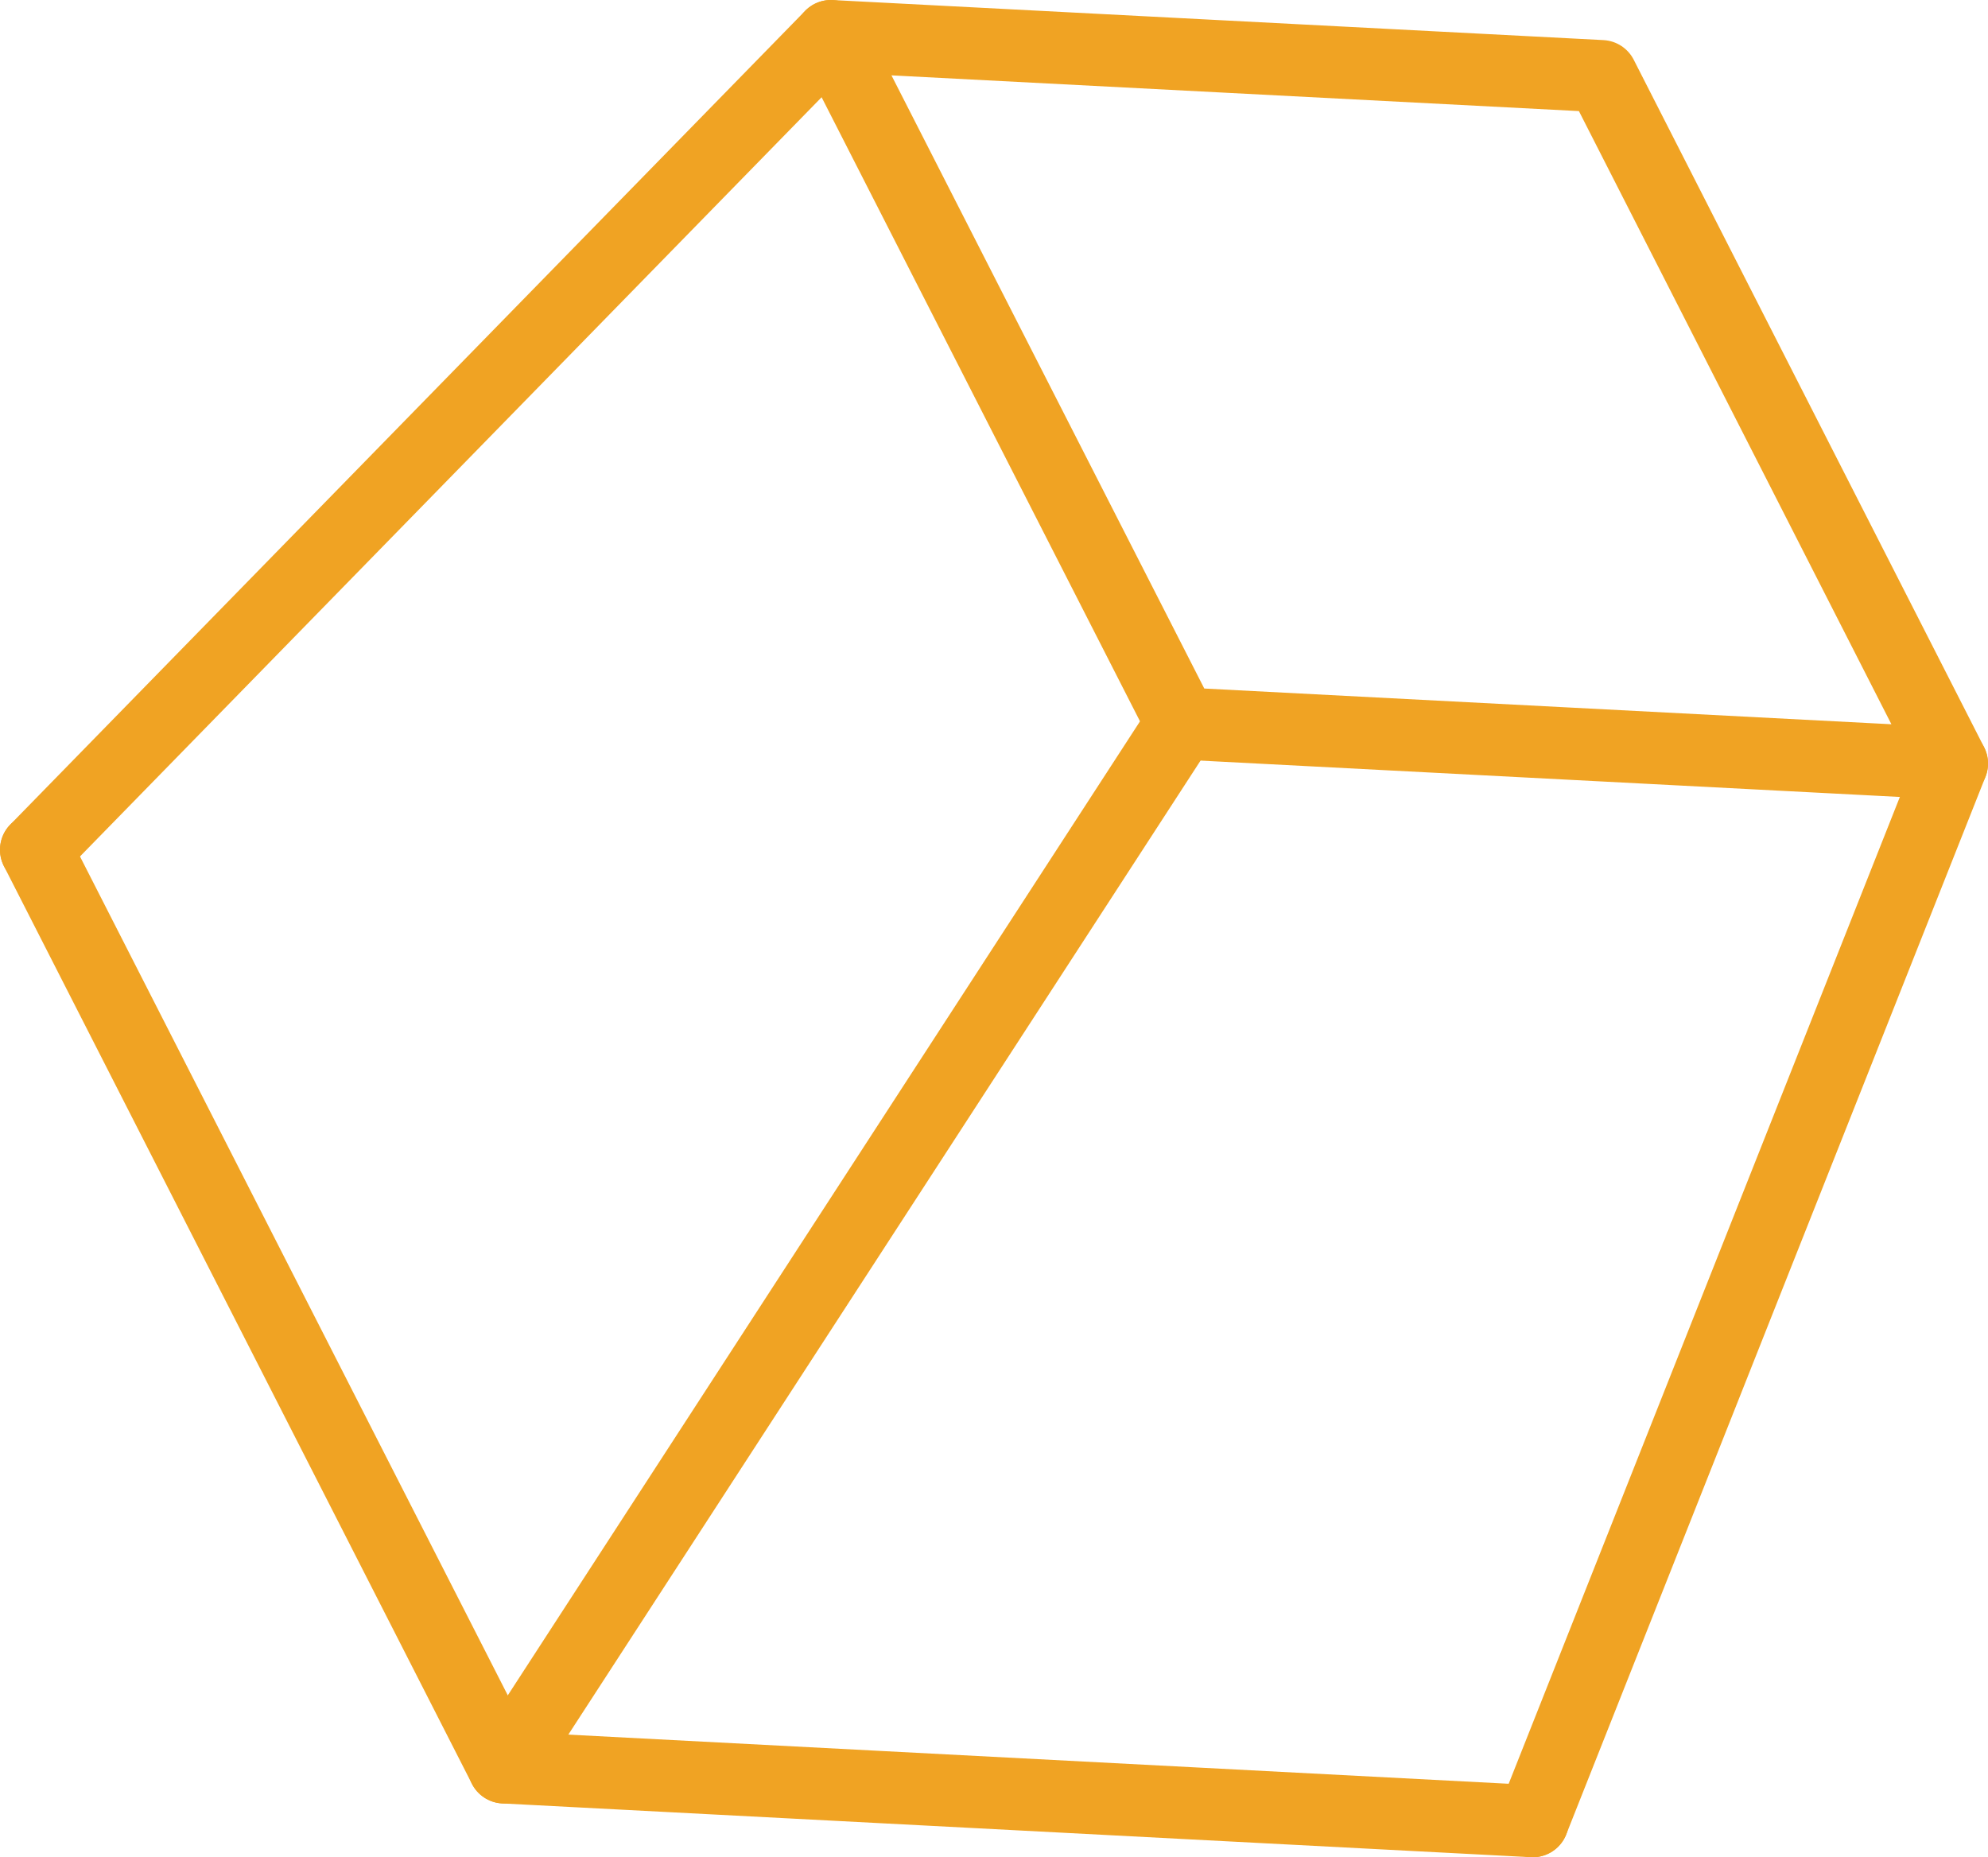 <?xml version="1.0" encoding="UTF-8"?> <svg xmlns="http://www.w3.org/2000/svg" viewBox="0 0 55.1 51.47"> <defs> <style>.cls-1{fill:none;stroke:#f0a323;stroke-linecap:round;stroke-linejoin:round;stroke-width:2px;}</style> </defs> <title>3</title> <g id="Layer_1" data-name="Layer 1"> <polyline class="cls-1" points="42.48 50.47 13.97 48.98 1 23.55"></polyline> <polygon class="cls-1" points="54.1 21.16 32.75 20.05 23.03 1 44.39 2.11 54.1 21.16"></polygon> <line class="cls-1" x1="1" y1="23.55" x2="23.03" y2="1"></line> <line class="cls-1" x1="32.75" y1="20.05" x2="13.97" y2="48.98"></line> <line class="cls-1" x1="54.1" y1="21.16" x2="42.48" y2="50.47"></line> </g> </svg> 